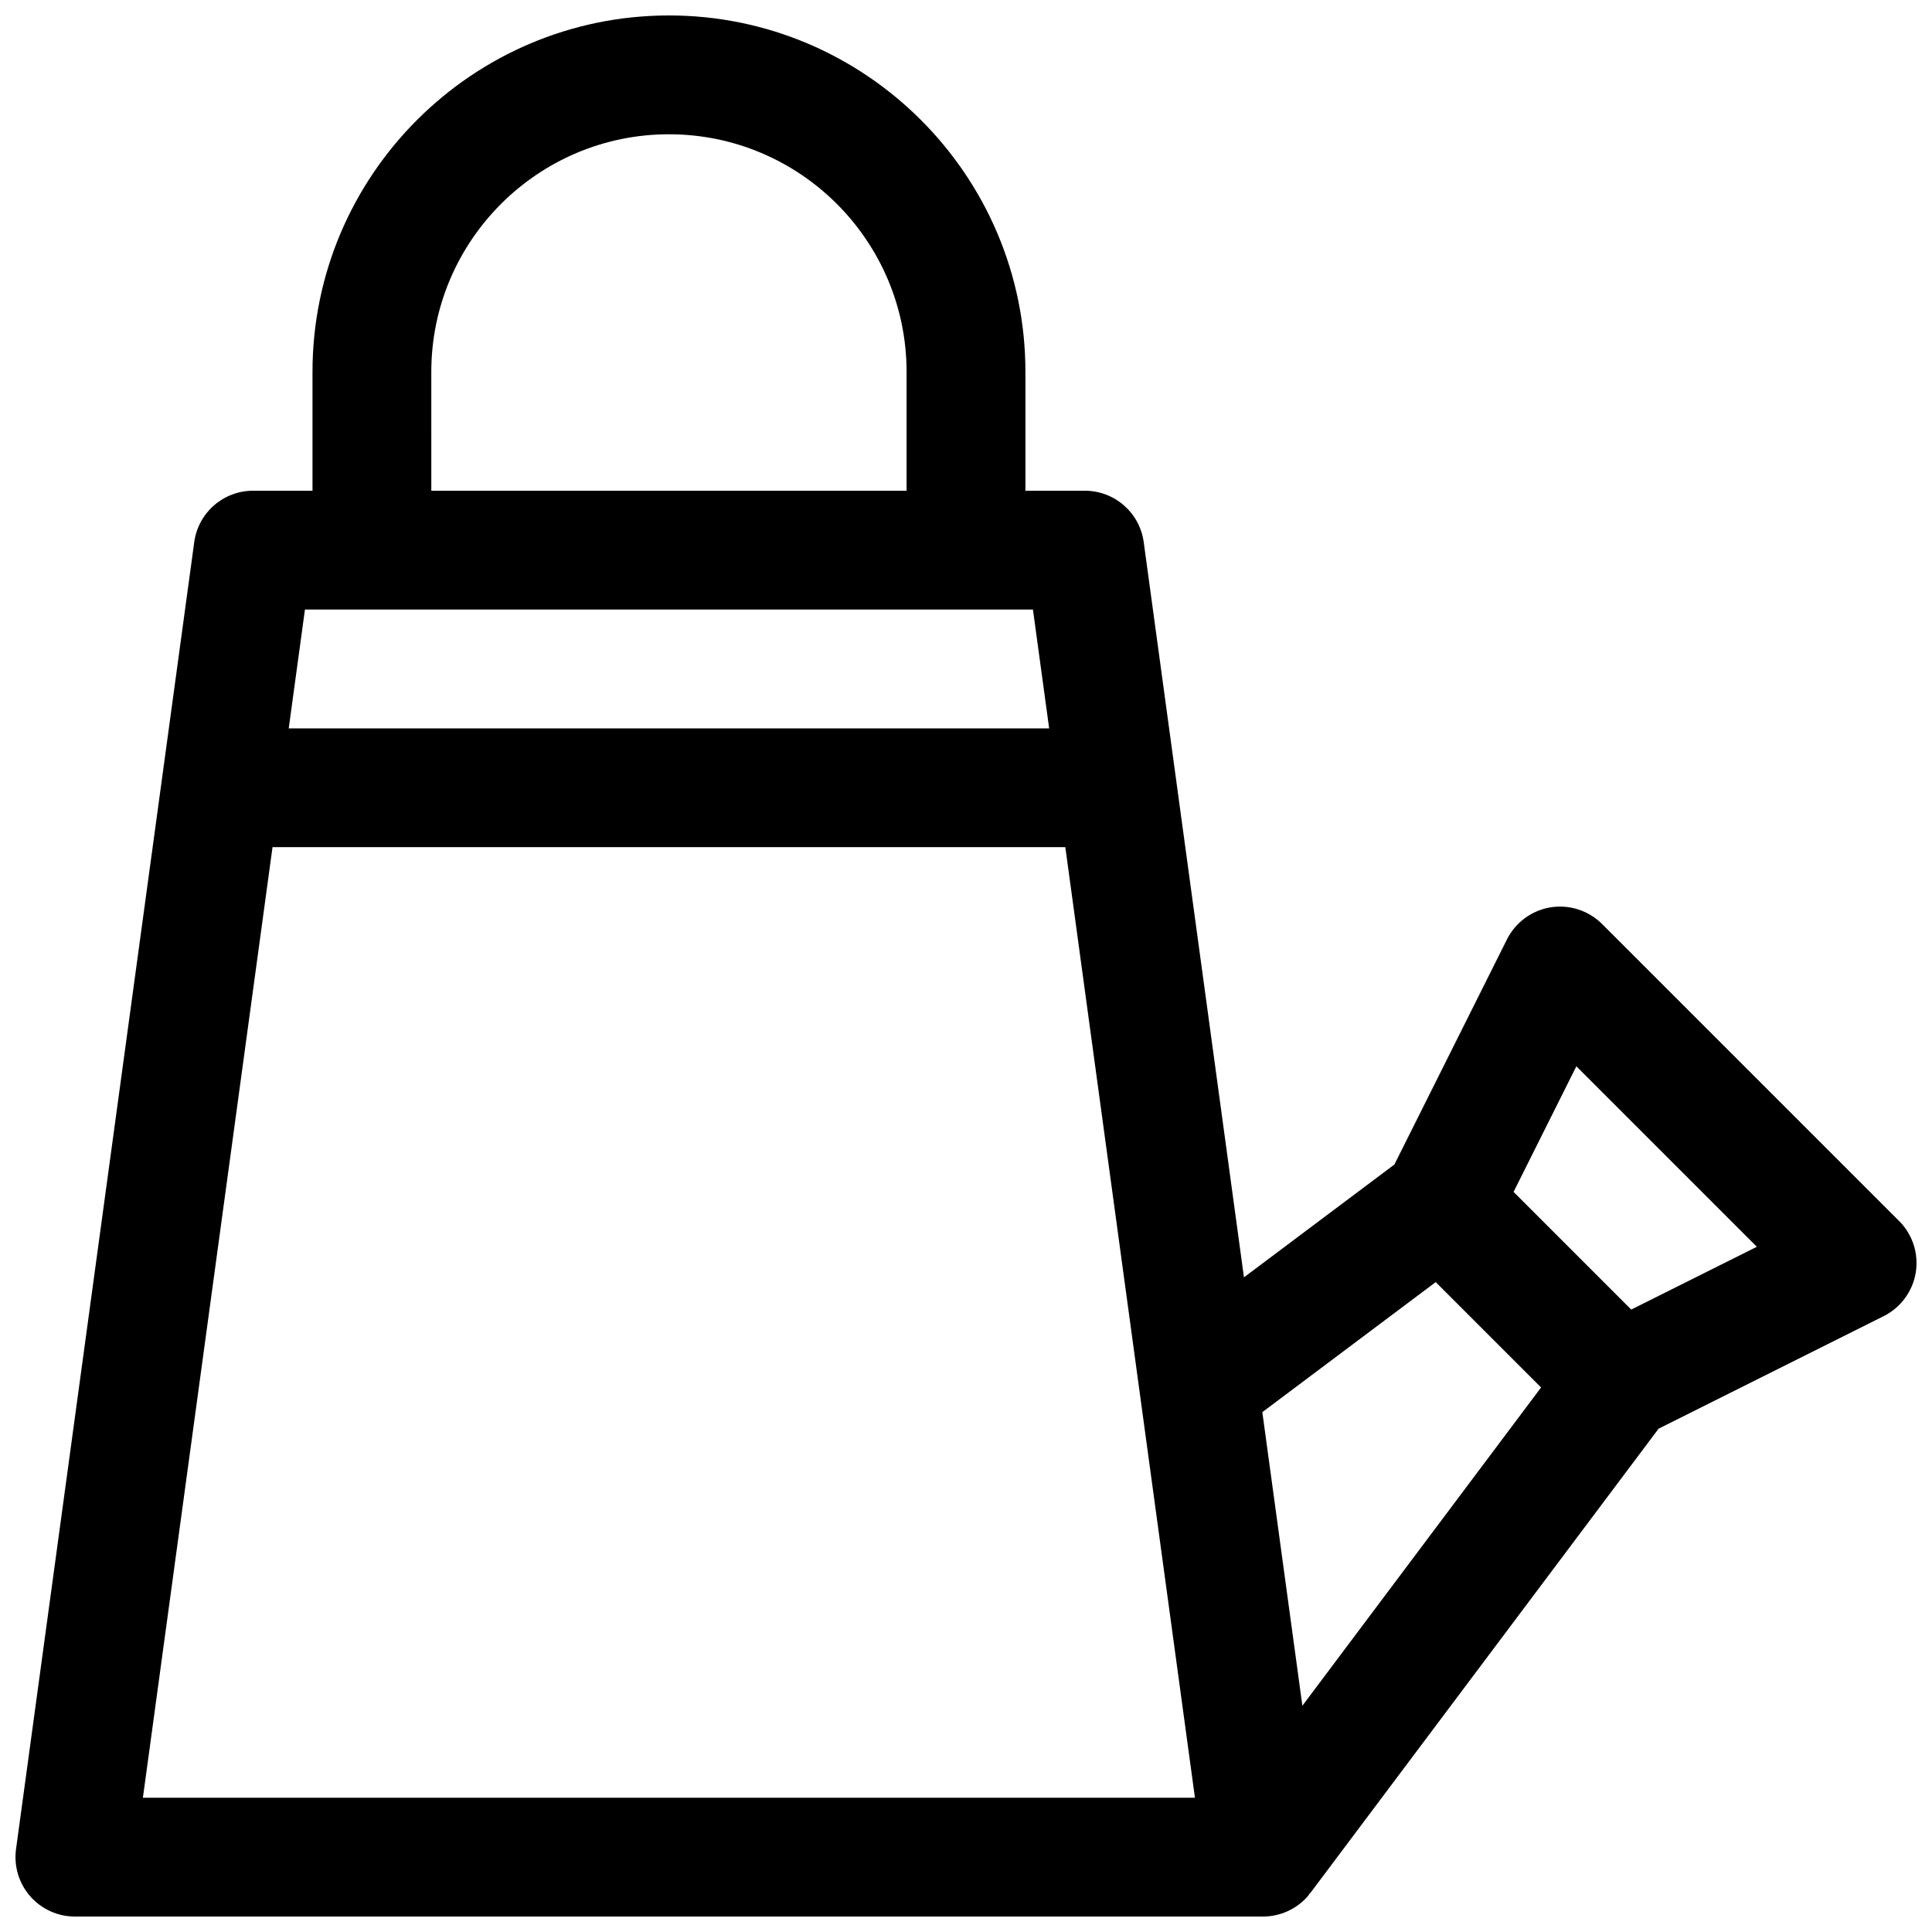 <?xml version="1.0" encoding="UTF-8"?>
<!-- Uploaded to: ICON Repo, www.iconrepo.com, Generator: ICON Repo Mixer Tools -->
<svg width="800px" height="800px" version="1.1" viewBox="144 144 512 512" xmlns="http://www.w3.org/2000/svg">
 <defs>
  <clipPath id="a">
   <path d="m148.09 148.09h503.81v503.81h-503.81z"/>
  </clipPath>
 </defs>
 <g clip-path="url(#a)">
  <path d="m647.29 467.59-78.719-78.719c-3.582-3.582-8.684-5.211-13.648-4.418-5 0.82-9.297 3.977-11.562 8.5l-29.828 59.652-39.871 29.906-26.566-194.86c-1.066-7.789-7.734-13.605-15.605-13.605h-15.742v-31.488c0-52.09-42.375-94.465-94.465-94.465-52.094 0-94.469 42.375-94.469 94.465v31.488h-15.742c-7.871 0-14.539 5.816-15.594 13.609l-47.23 346.37c-0.613 4.504 0.746 9.055 3.738 12.484 2.981 3.426 7.312 5.394 11.852 5.394h314.88c4.543 0 8.871-1.969 11.863-5.391 0.211-0.242 0.363-0.535 0.559-0.805 0.055-0.062 0.117-0.039 0.164-0.109l92.238-122.98 59.652-29.828c4.527-2.266 7.691-6.566 8.5-11.562 0.812-4.984-0.824-10.07-4.406-13.645zm-122.81 16.18 27.922 27.922-63.258 84.348-10.613-77.809zm-266.18-241.21c0-34.723 28.254-62.977 62.977-62.977s62.977 28.254 62.977 62.977v31.488h-125.95zm159.44 62.977 4.297 31.488h-201.52l4.297-31.488zm-235.87 314.88 34.352-251.91h210.1l34.352 251.91zm394.42-129.37-31.18-31.18 16.641-33.289 47.832 47.832z"/>
 </g>
</svg>